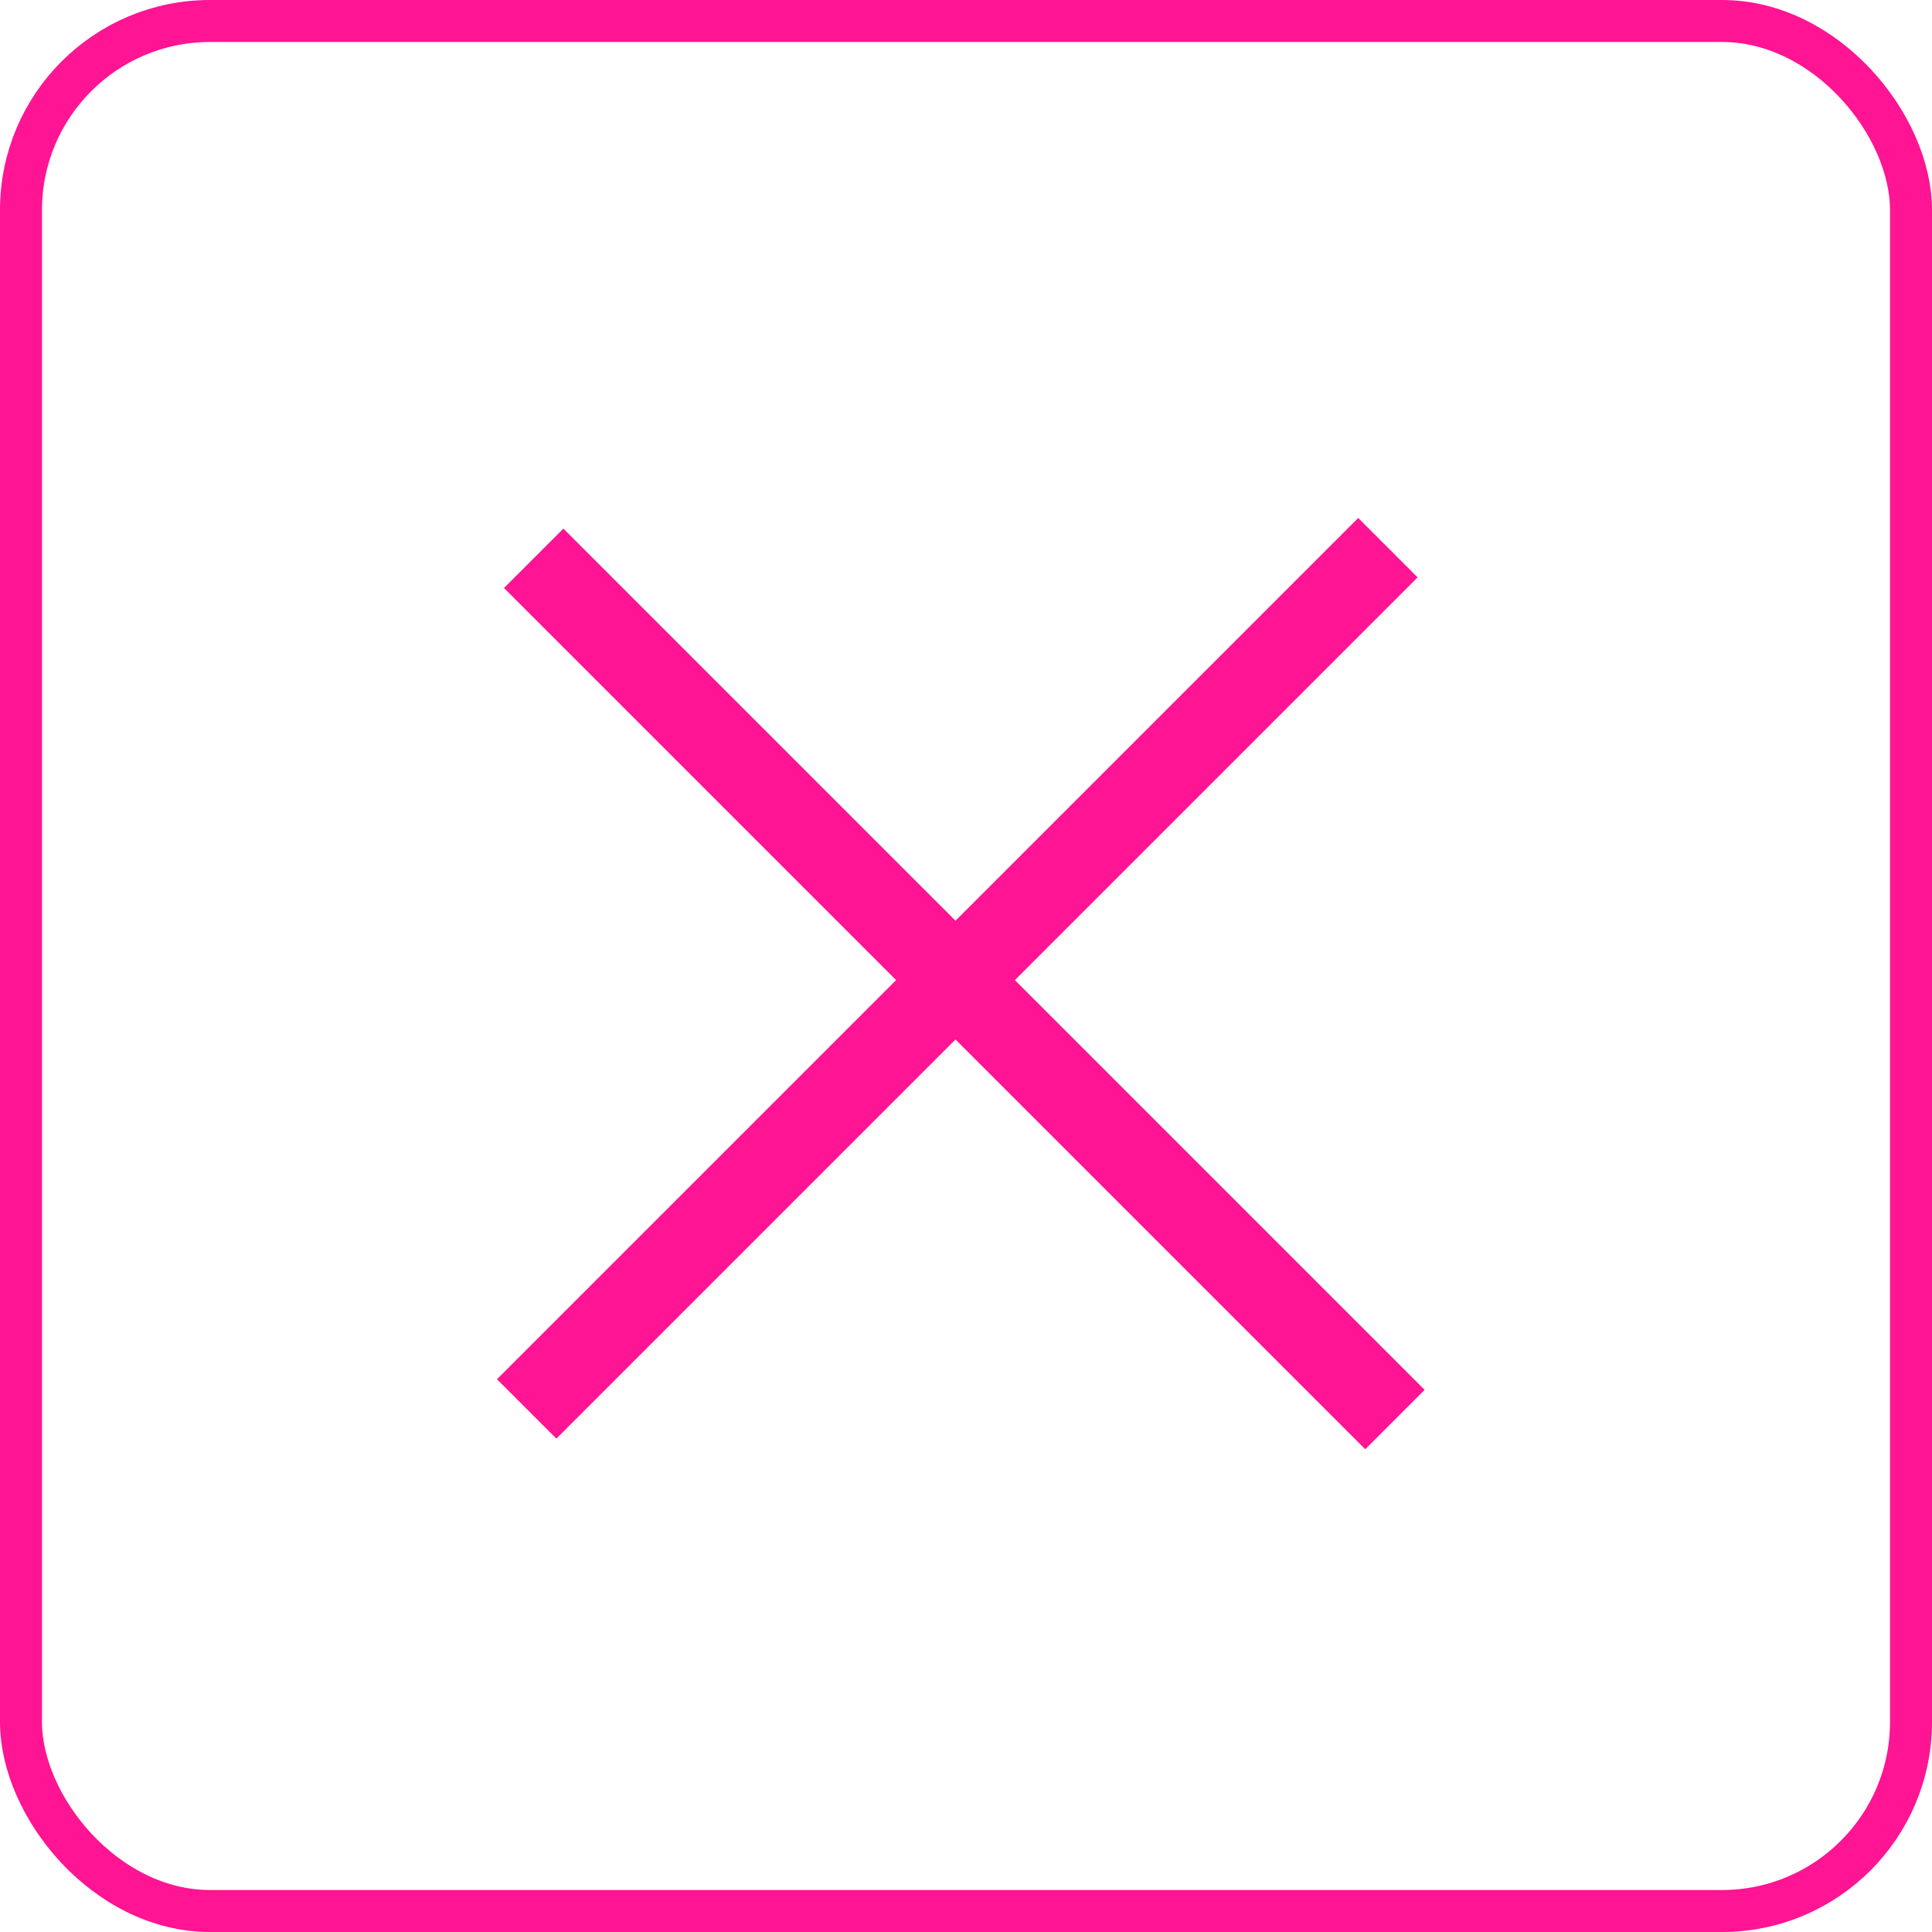 <svg width="46" height="46" fill="none" xmlns="http://www.w3.org/2000/svg"><rect x=".5" y=".5" width="45" height="45" rx="4.5" stroke="#ff1493"/><path stroke="#ff1493" stroke-width="2" d="M12.54 33.546L33.046 13.04m-20.339.253l20.506 20.506"/></svg>